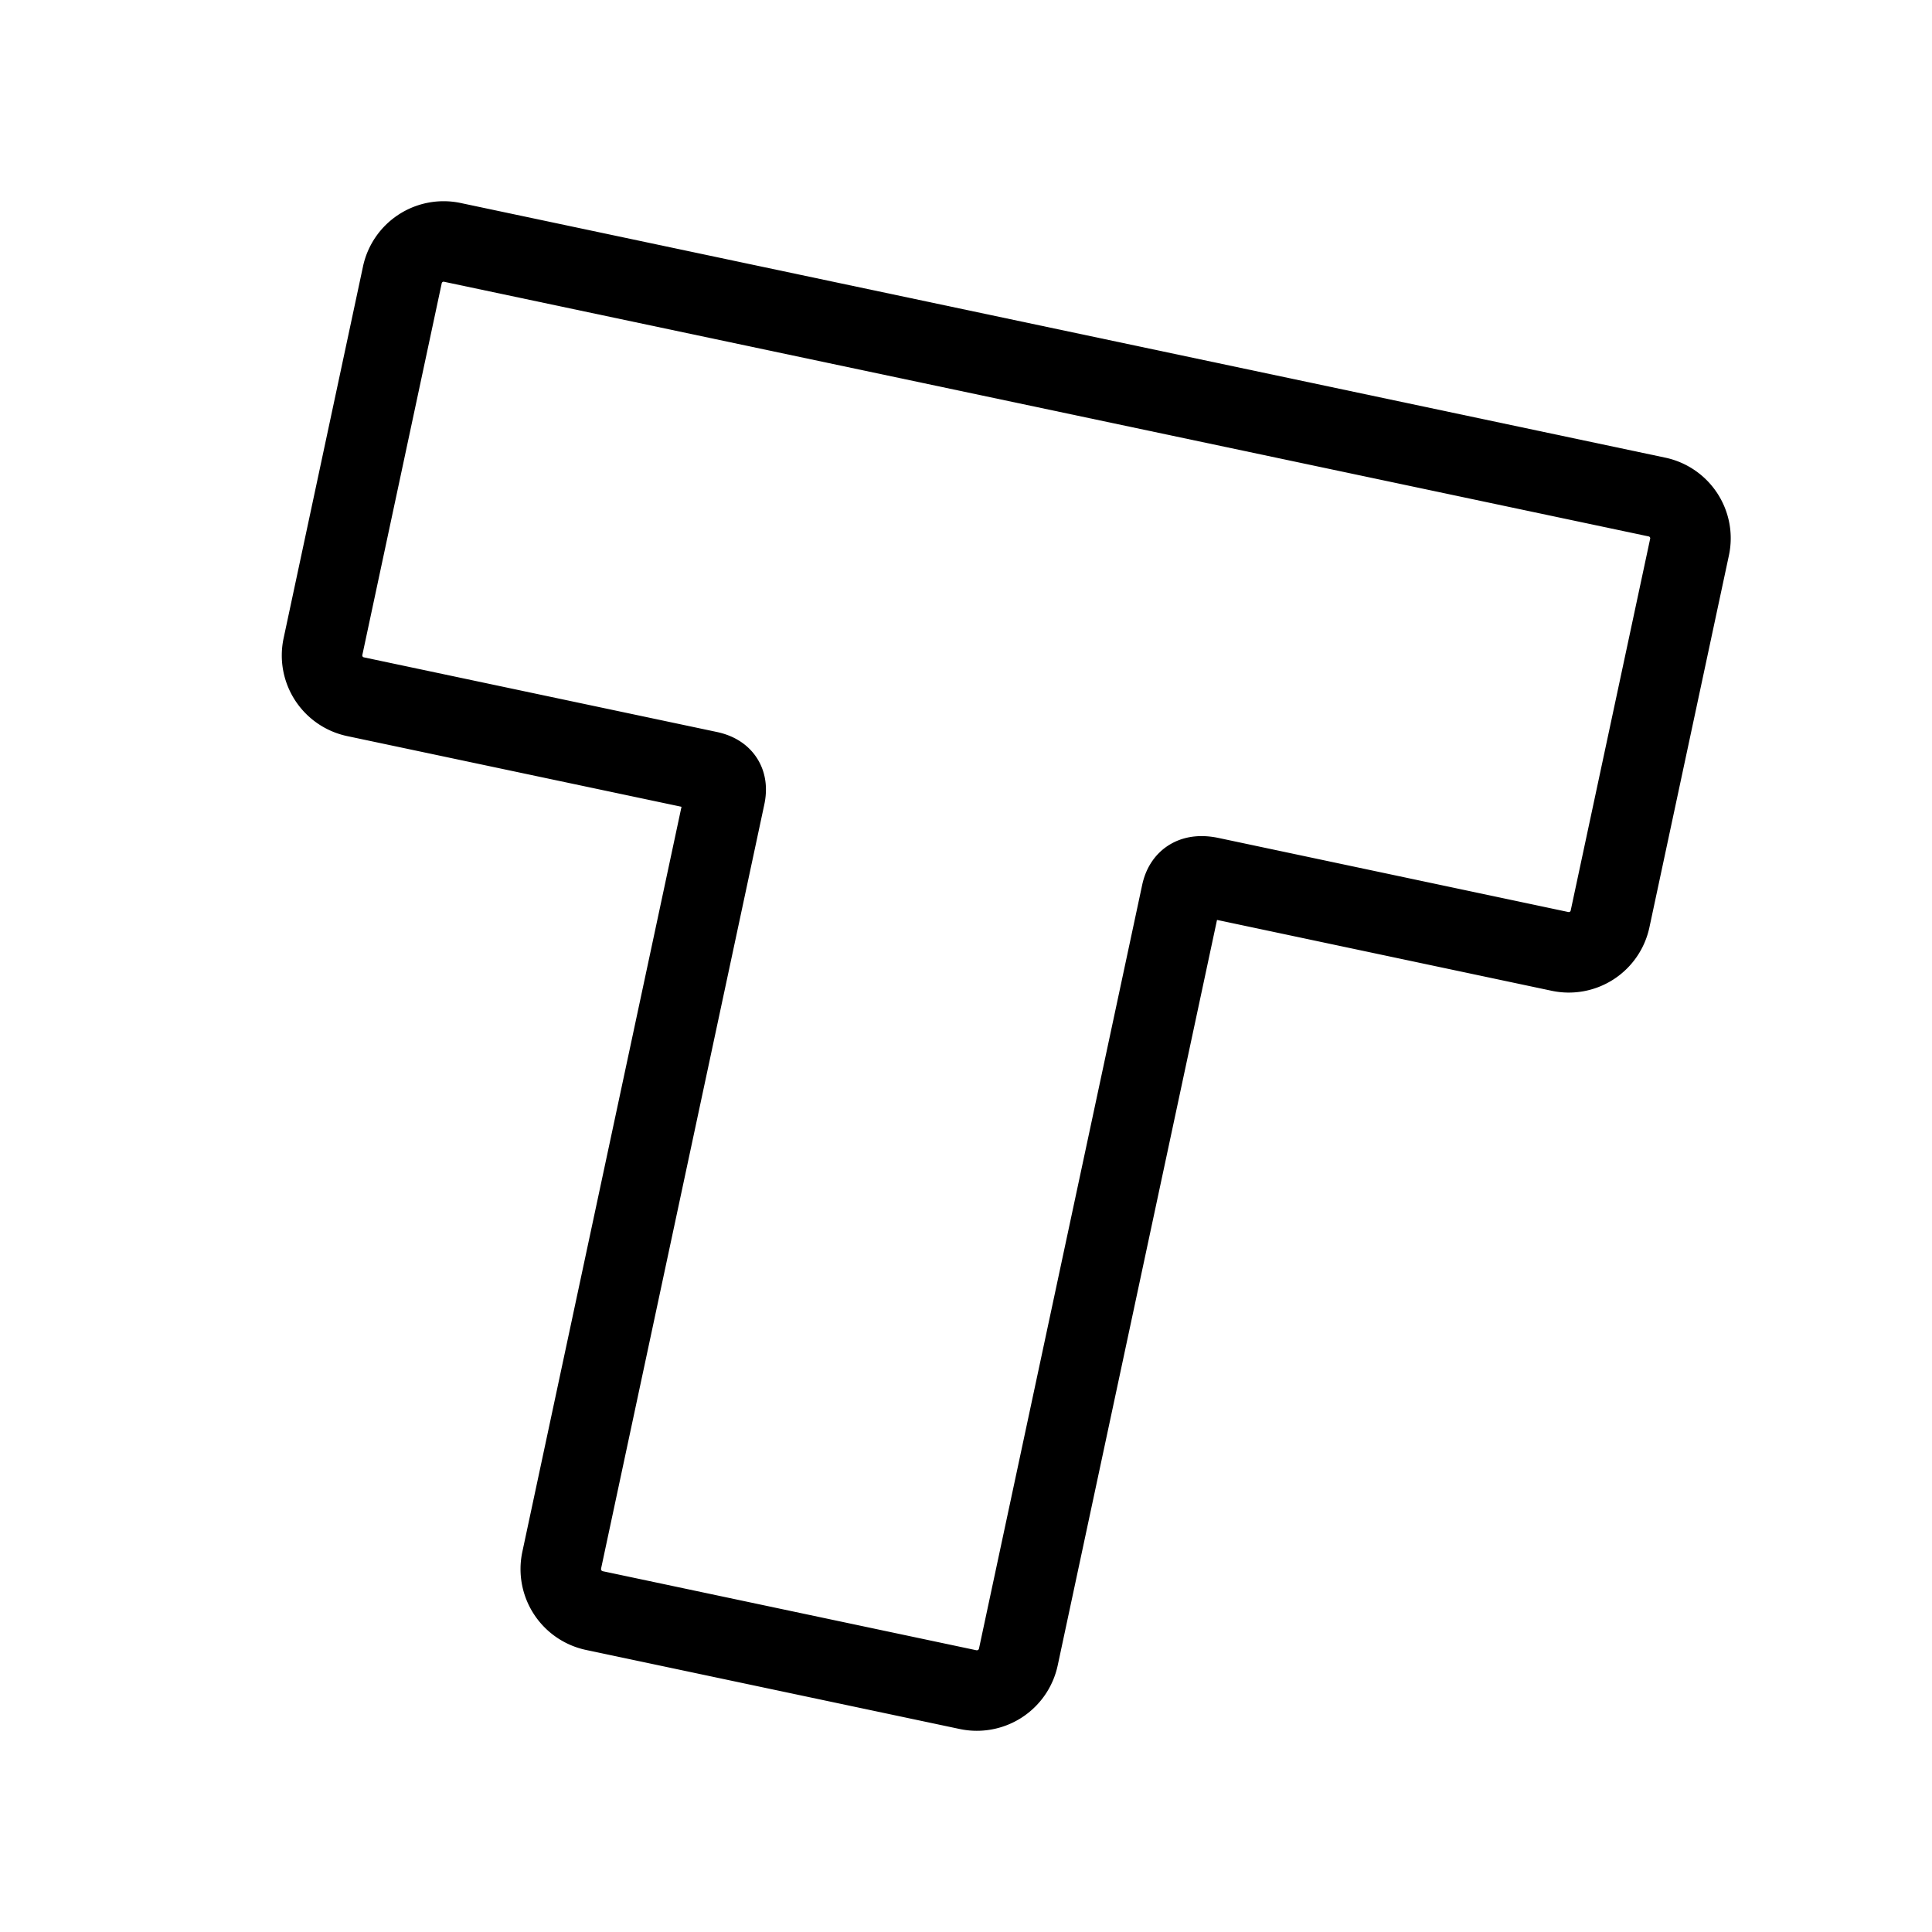 <svg xmlns="http://www.w3.org/2000/svg" width="24" height="24" fill="none" stroke="currentColor" stroke-linecap="round" stroke-linejoin="round" viewBox="0 0 24 24"><path d="M4.417 8.655a.524.524 0 0 1-.405-.622l.986-4.617a.524.524 0 0 1 .626-.404l14.958 3.162c.285.06.467.339.406.622l-.987 4.618a.524.524 0 0 1-.625.404l-4.345-.92q-.296-.061-.353.197l-2.028 9.49a.527.527 0 0 1-.625.404l-4.642-.982a.527.527 0 0 1-.406-.622l2.028-9.493q.056-.255-.204-.31z"/></svg>